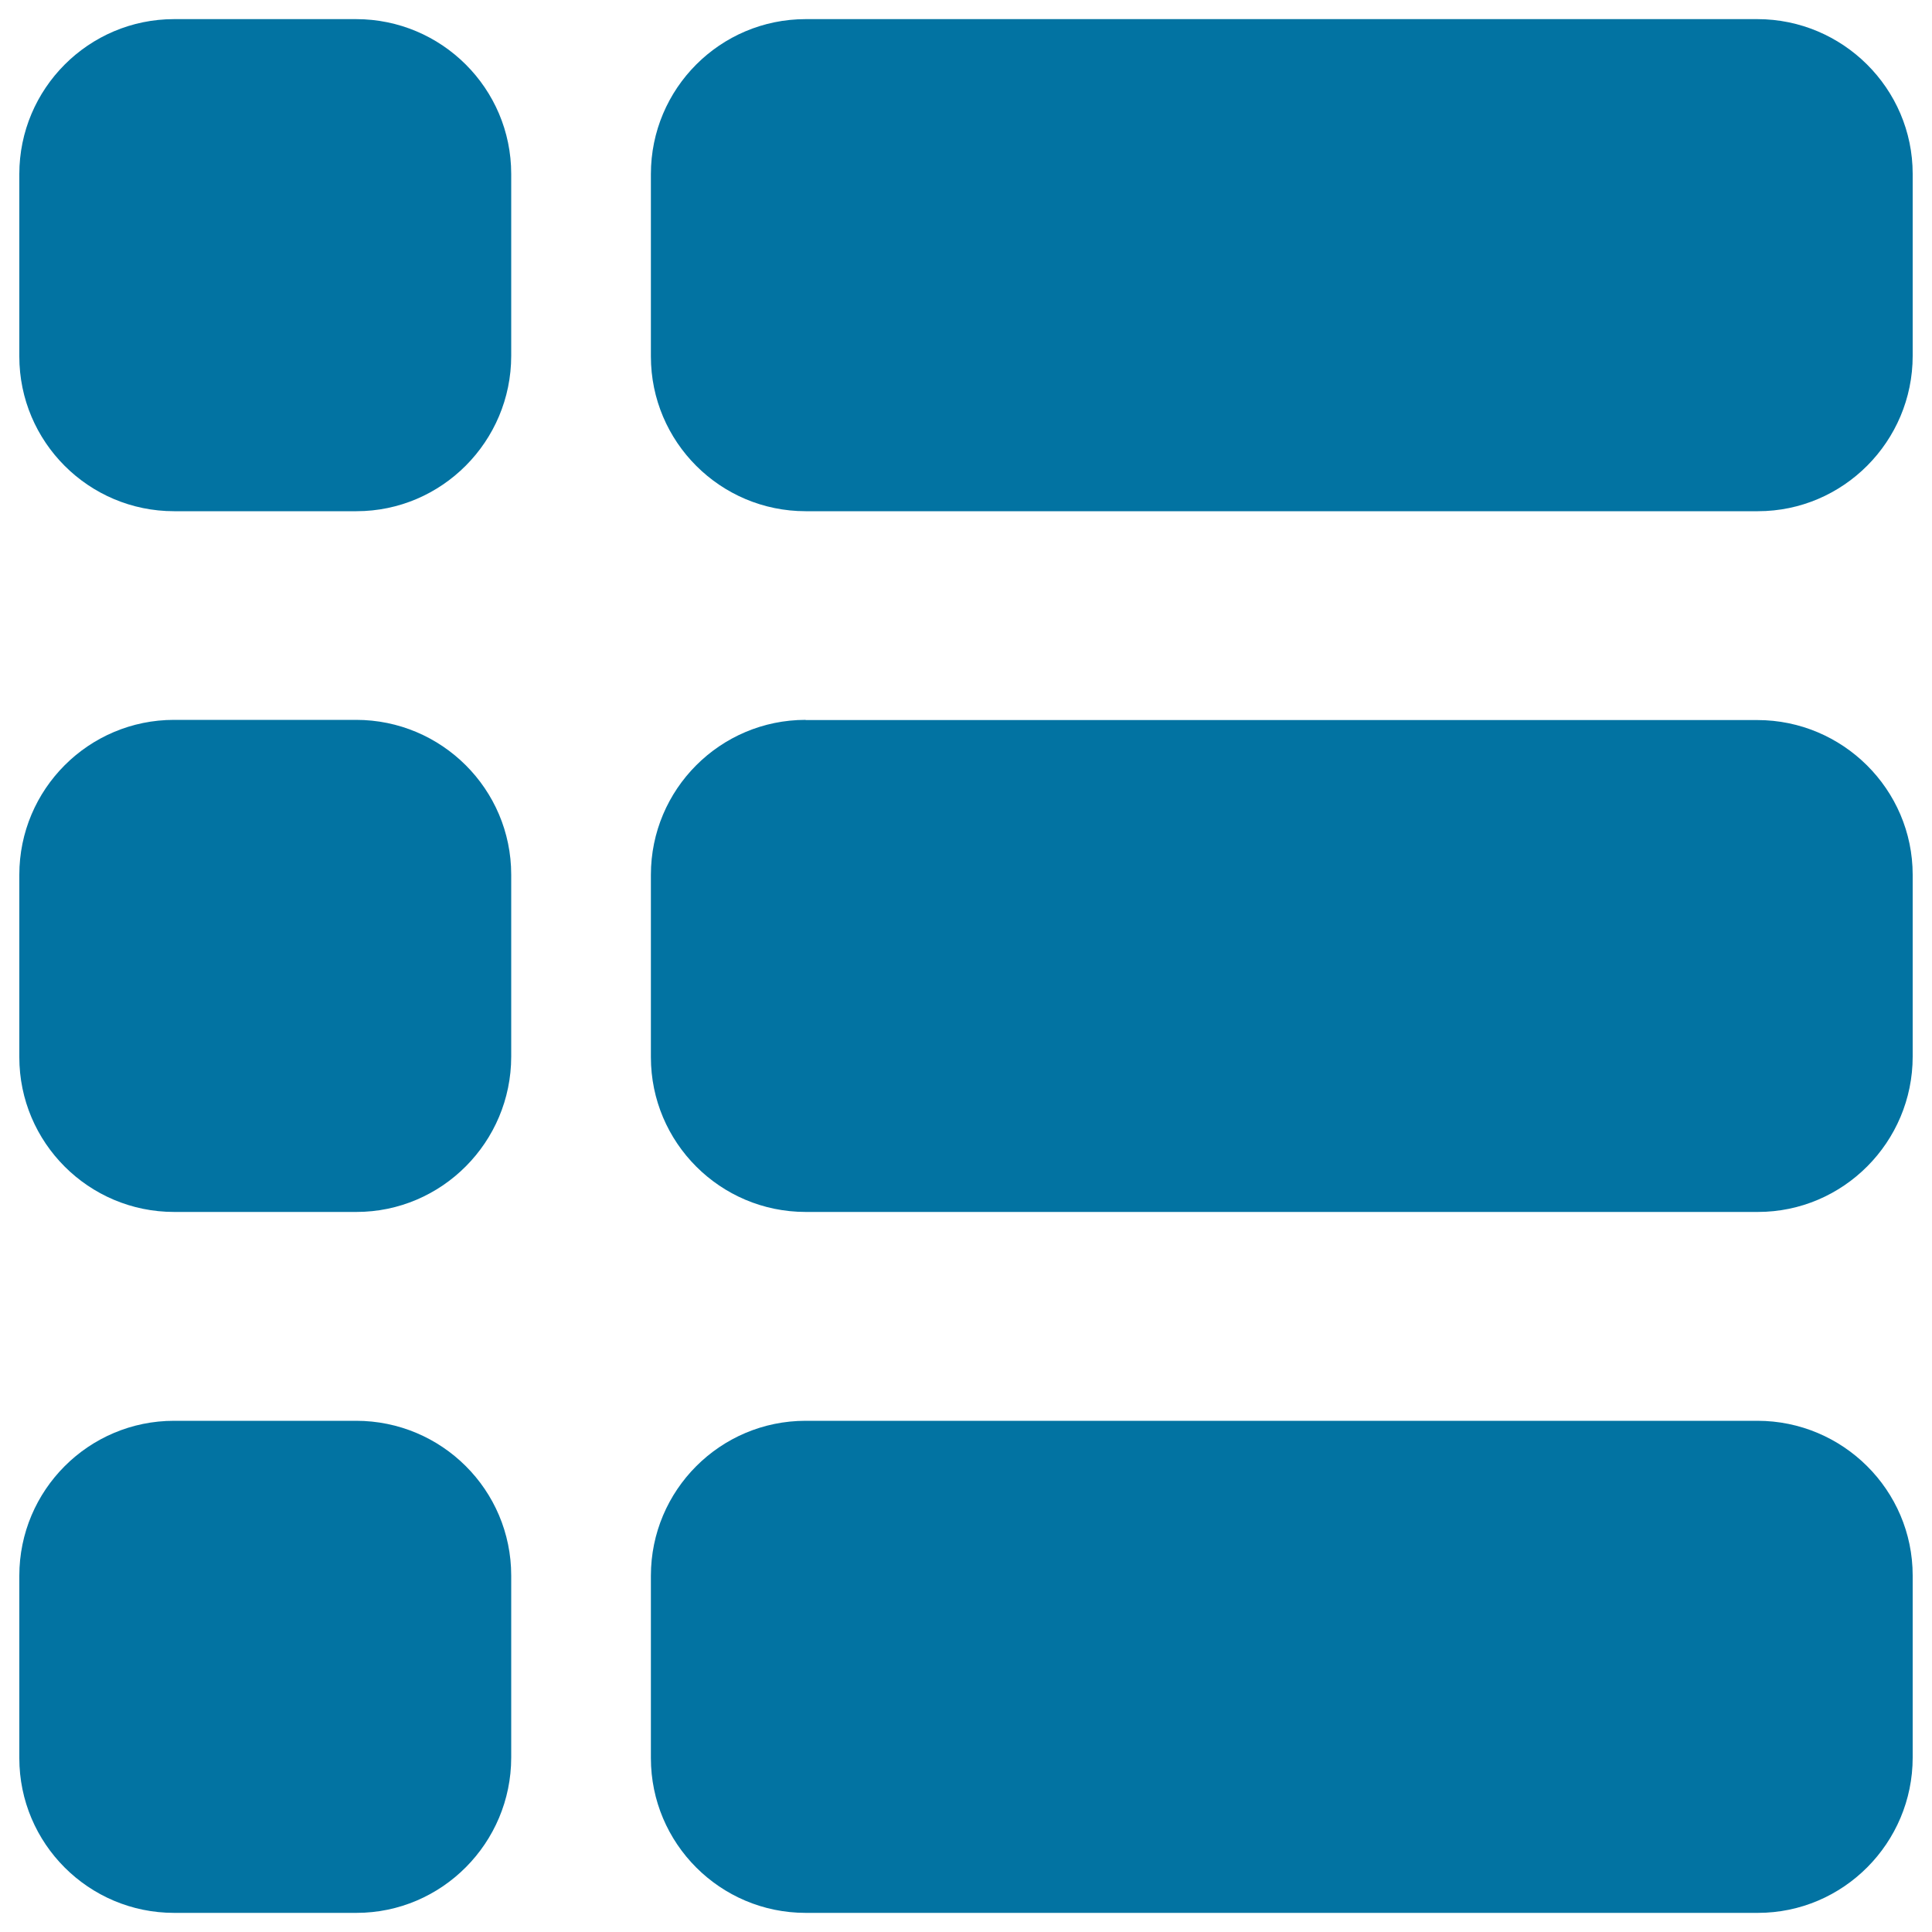 <svg xmlns="http://www.w3.org/2000/svg" viewBox="0 0 1000 1000" style="fill:#0273a2">
<title>Row Table Record SVG icons</title>
<path d="M264.6,90v94.2c0,44.2-35.9,80.4-80.1,80.4l-94.4,0c-44.2,0-80.1-35.9-80.1-80.1l0-94.4C10,45.9,45.9,9.9,90.1,9.9h94.2C228.6,9.9,264.6,45.8,264.6,90z M909.6,9.9H417c-44.2,0-80.1,35.9-80.1,80.2v94.4c0,44.2,35.9,80.1,80.1,80.1h492.9c44.2,0,80.1-36.2,80.1-80.4l0-94.2C990,45.8,953.8,9.9,909.6,9.9z M184.3,372.6H90.1c-44.2,0-80.1,35.9-80.1,80.2v94.4c0,44.2,35.9,80.1,80.1,80.1h94.4c44.2,0,80.1-36.2,80.1-80.4v-94.2C264.6,408.5,228.6,372.6,184.3,372.6z M909.6,372.7H417v-0.1c-44.2,0-80.1,35.9-80.1,80.2v94.4c0,44.2,35.9,80.1,80.1,80.1h492.9c44.2,0,80.1-36.2,80.1-80.4l0-94.1C990,408.6,953.8,372.7,909.6,372.7z M184.3,735.4H90.1c-44.2,0-80.1,35.9-80.1,80.2V910c0,44.2,35.9,80.1,80.1,80.1h94.4c44.2,0,80.1-36.2,80.1-80.4v-94.2C264.6,771.2,228.6,735.4,184.3,735.4z M909.6,735.4H417c-44.2,0-80.1,35.9-80.1,80.2V910c0,44.2,35.9,80.1,80.1,80.1h492.9c44.2,0,80.1-36.2,80.1-80.4v-94.2C990,771.2,953.8,735.4,909.6,735.4z"/>
</svg>